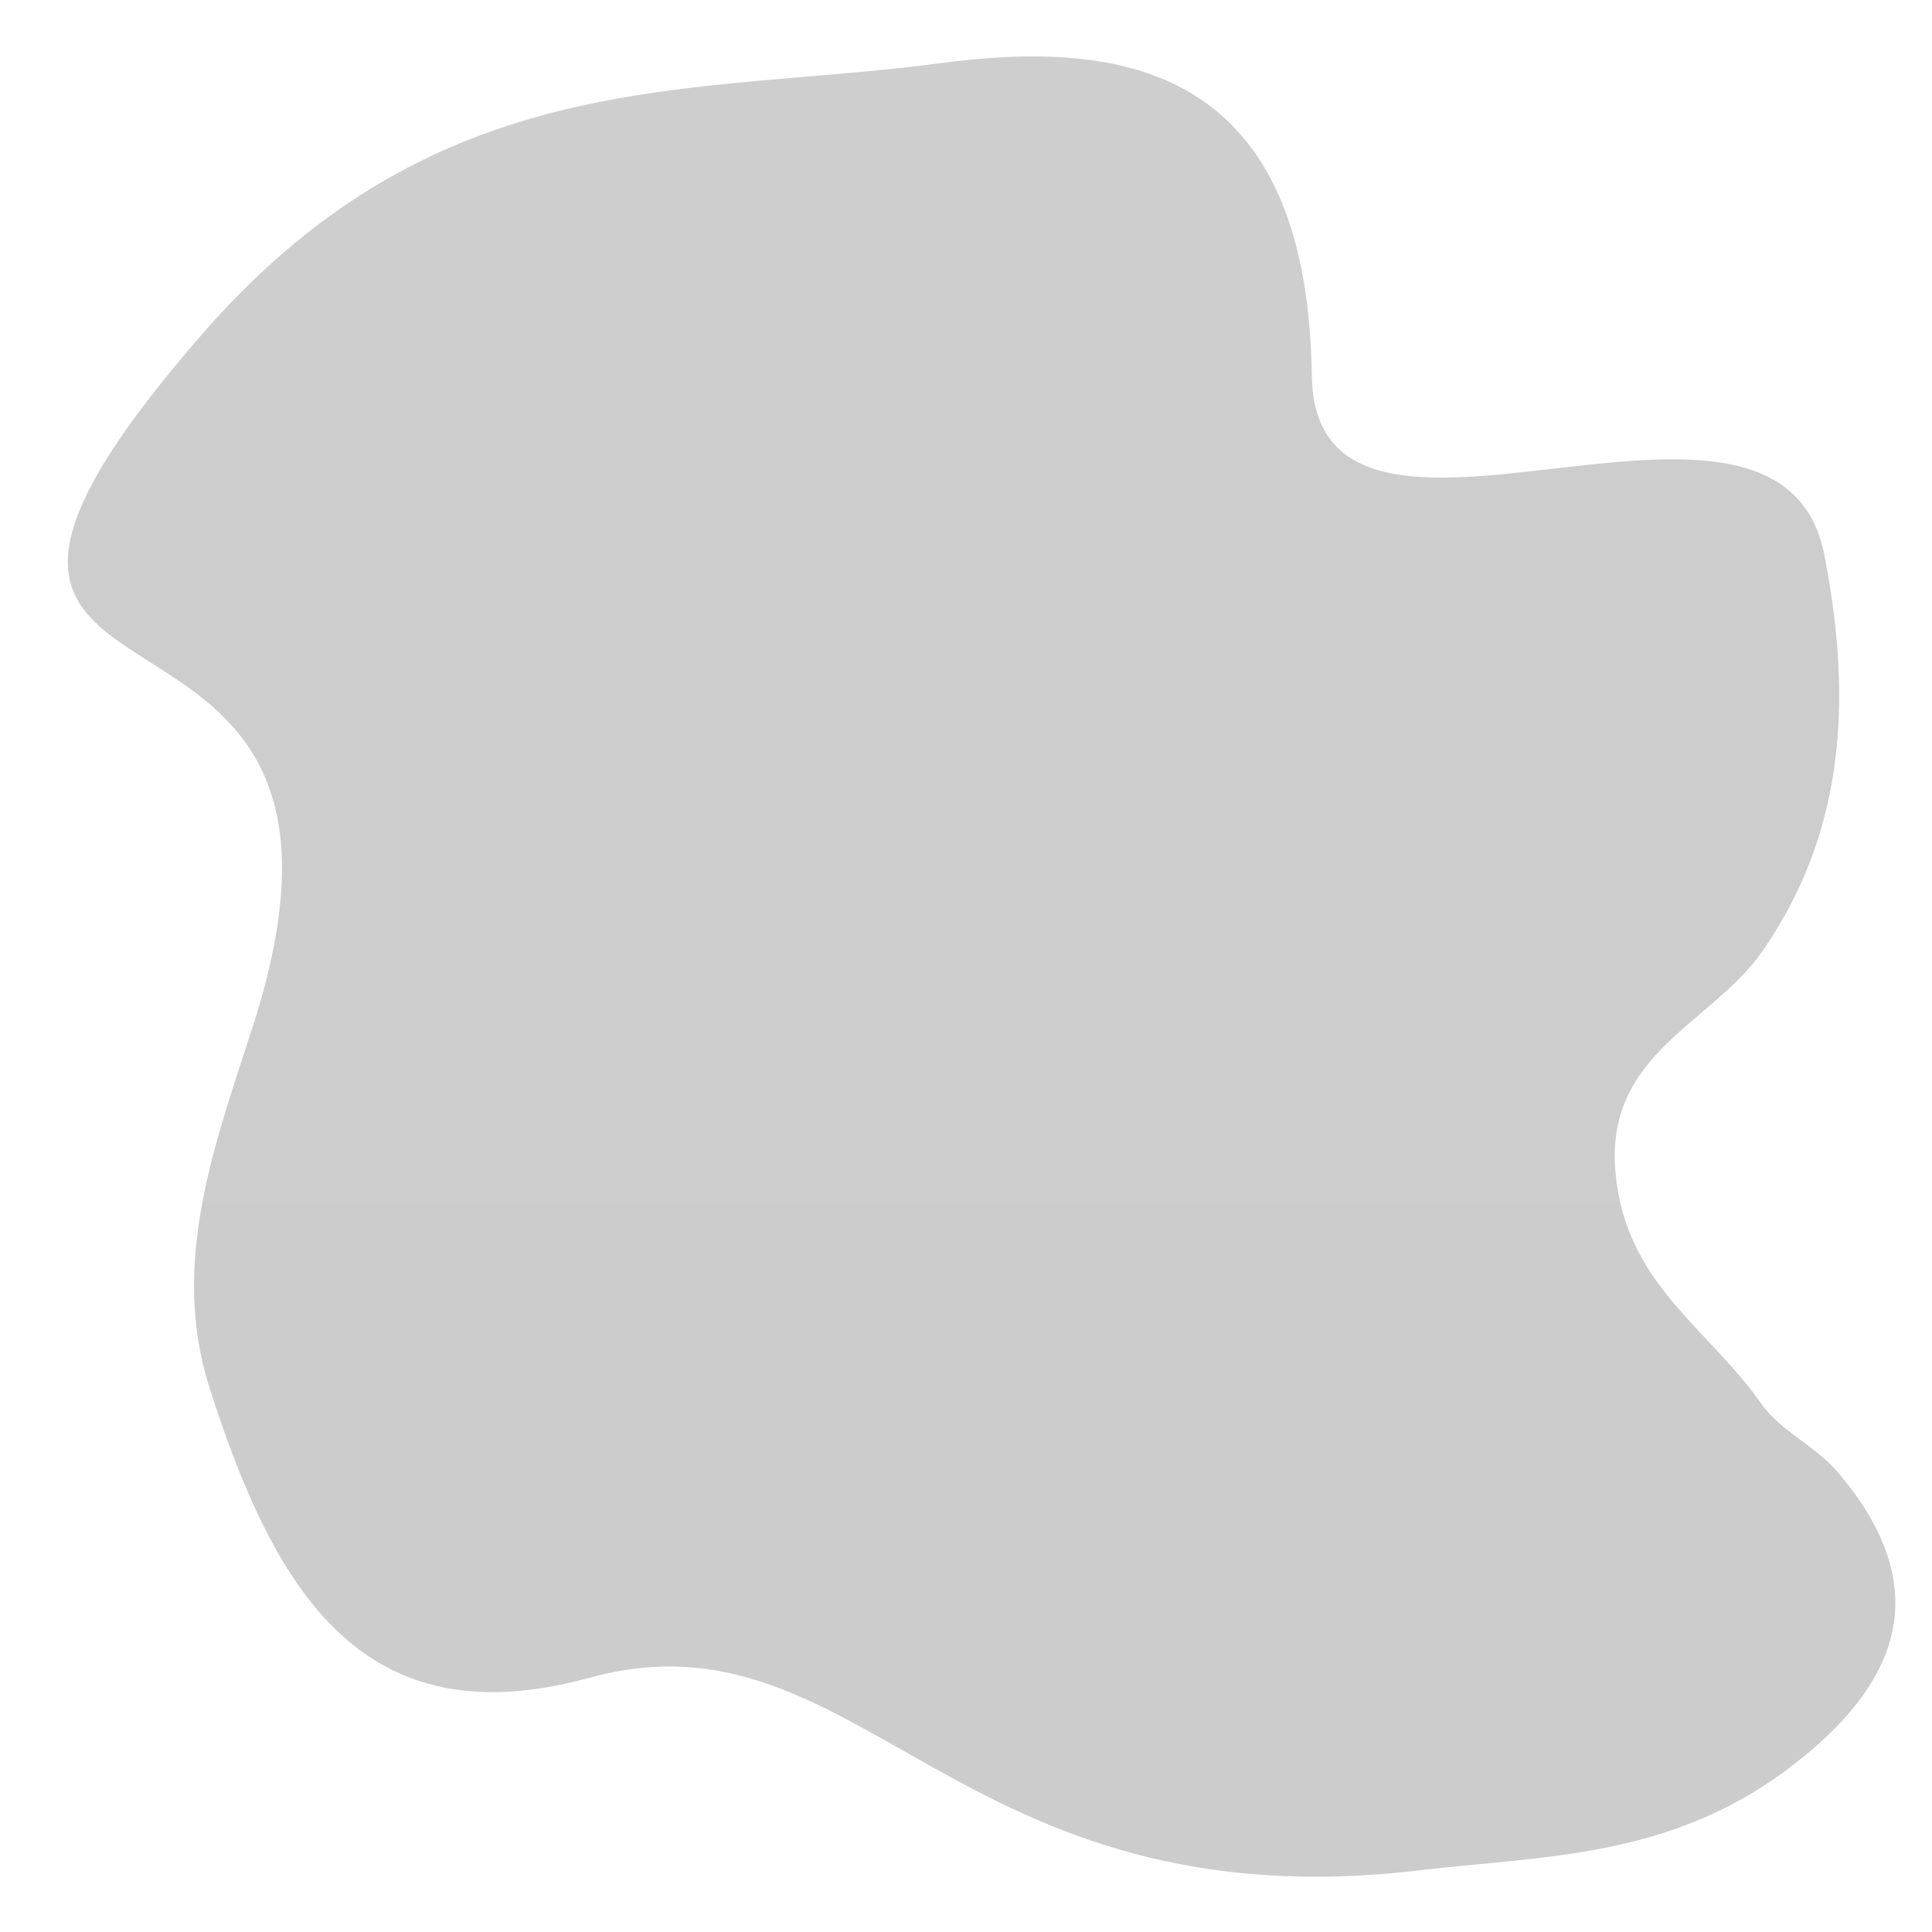 <svg xmlns="http://www.w3.org/2000/svg" width="11" height="11" viewBox="0 0 11 11" fill="none"><path d="M10.16 10.086C9.496 10.575 8.797 10.567 8.115 10.645C5.433 10.977 4.909 9.125 3.354 9.553C2.078 9.903 1.571 9.082 1.196 7.911C0.96 7.186 1.231 6.495 1.449 5.814C2.358 2.931 -1.085 4.468 1.161 1.891C2.498 0.362 3.93 0.546 5.337 0.362C6.42 0.214 7.443 0.397 7.469 2.136C7.486 3.507 10.125 1.847 10.387 3.158C10.527 3.883 10.544 4.678 10.037 5.412C9.749 5.831 9.129 5.997 9.199 6.688C9.26 7.308 9.723 7.561 10.02 7.981C10.133 8.147 10.326 8.225 10.457 8.374C10.981 8.985 10.894 9.545 10.16 10.086Z" fill="url(#paint0_linear_253_2161)"></path><defs><linearGradient id="paint0_linear_253_2161" x1="5.586" y1="-117.184" x2="5.586" y2="381.669" gradientUnits="userSpaceOnUse"><stop stop-color="#E8E8E8"></stop><stop offset="0.443" stop-color="#B8B7B7"></stop><stop offset="1" stop-color="#999696"></stop></linearGradient></defs></svg>